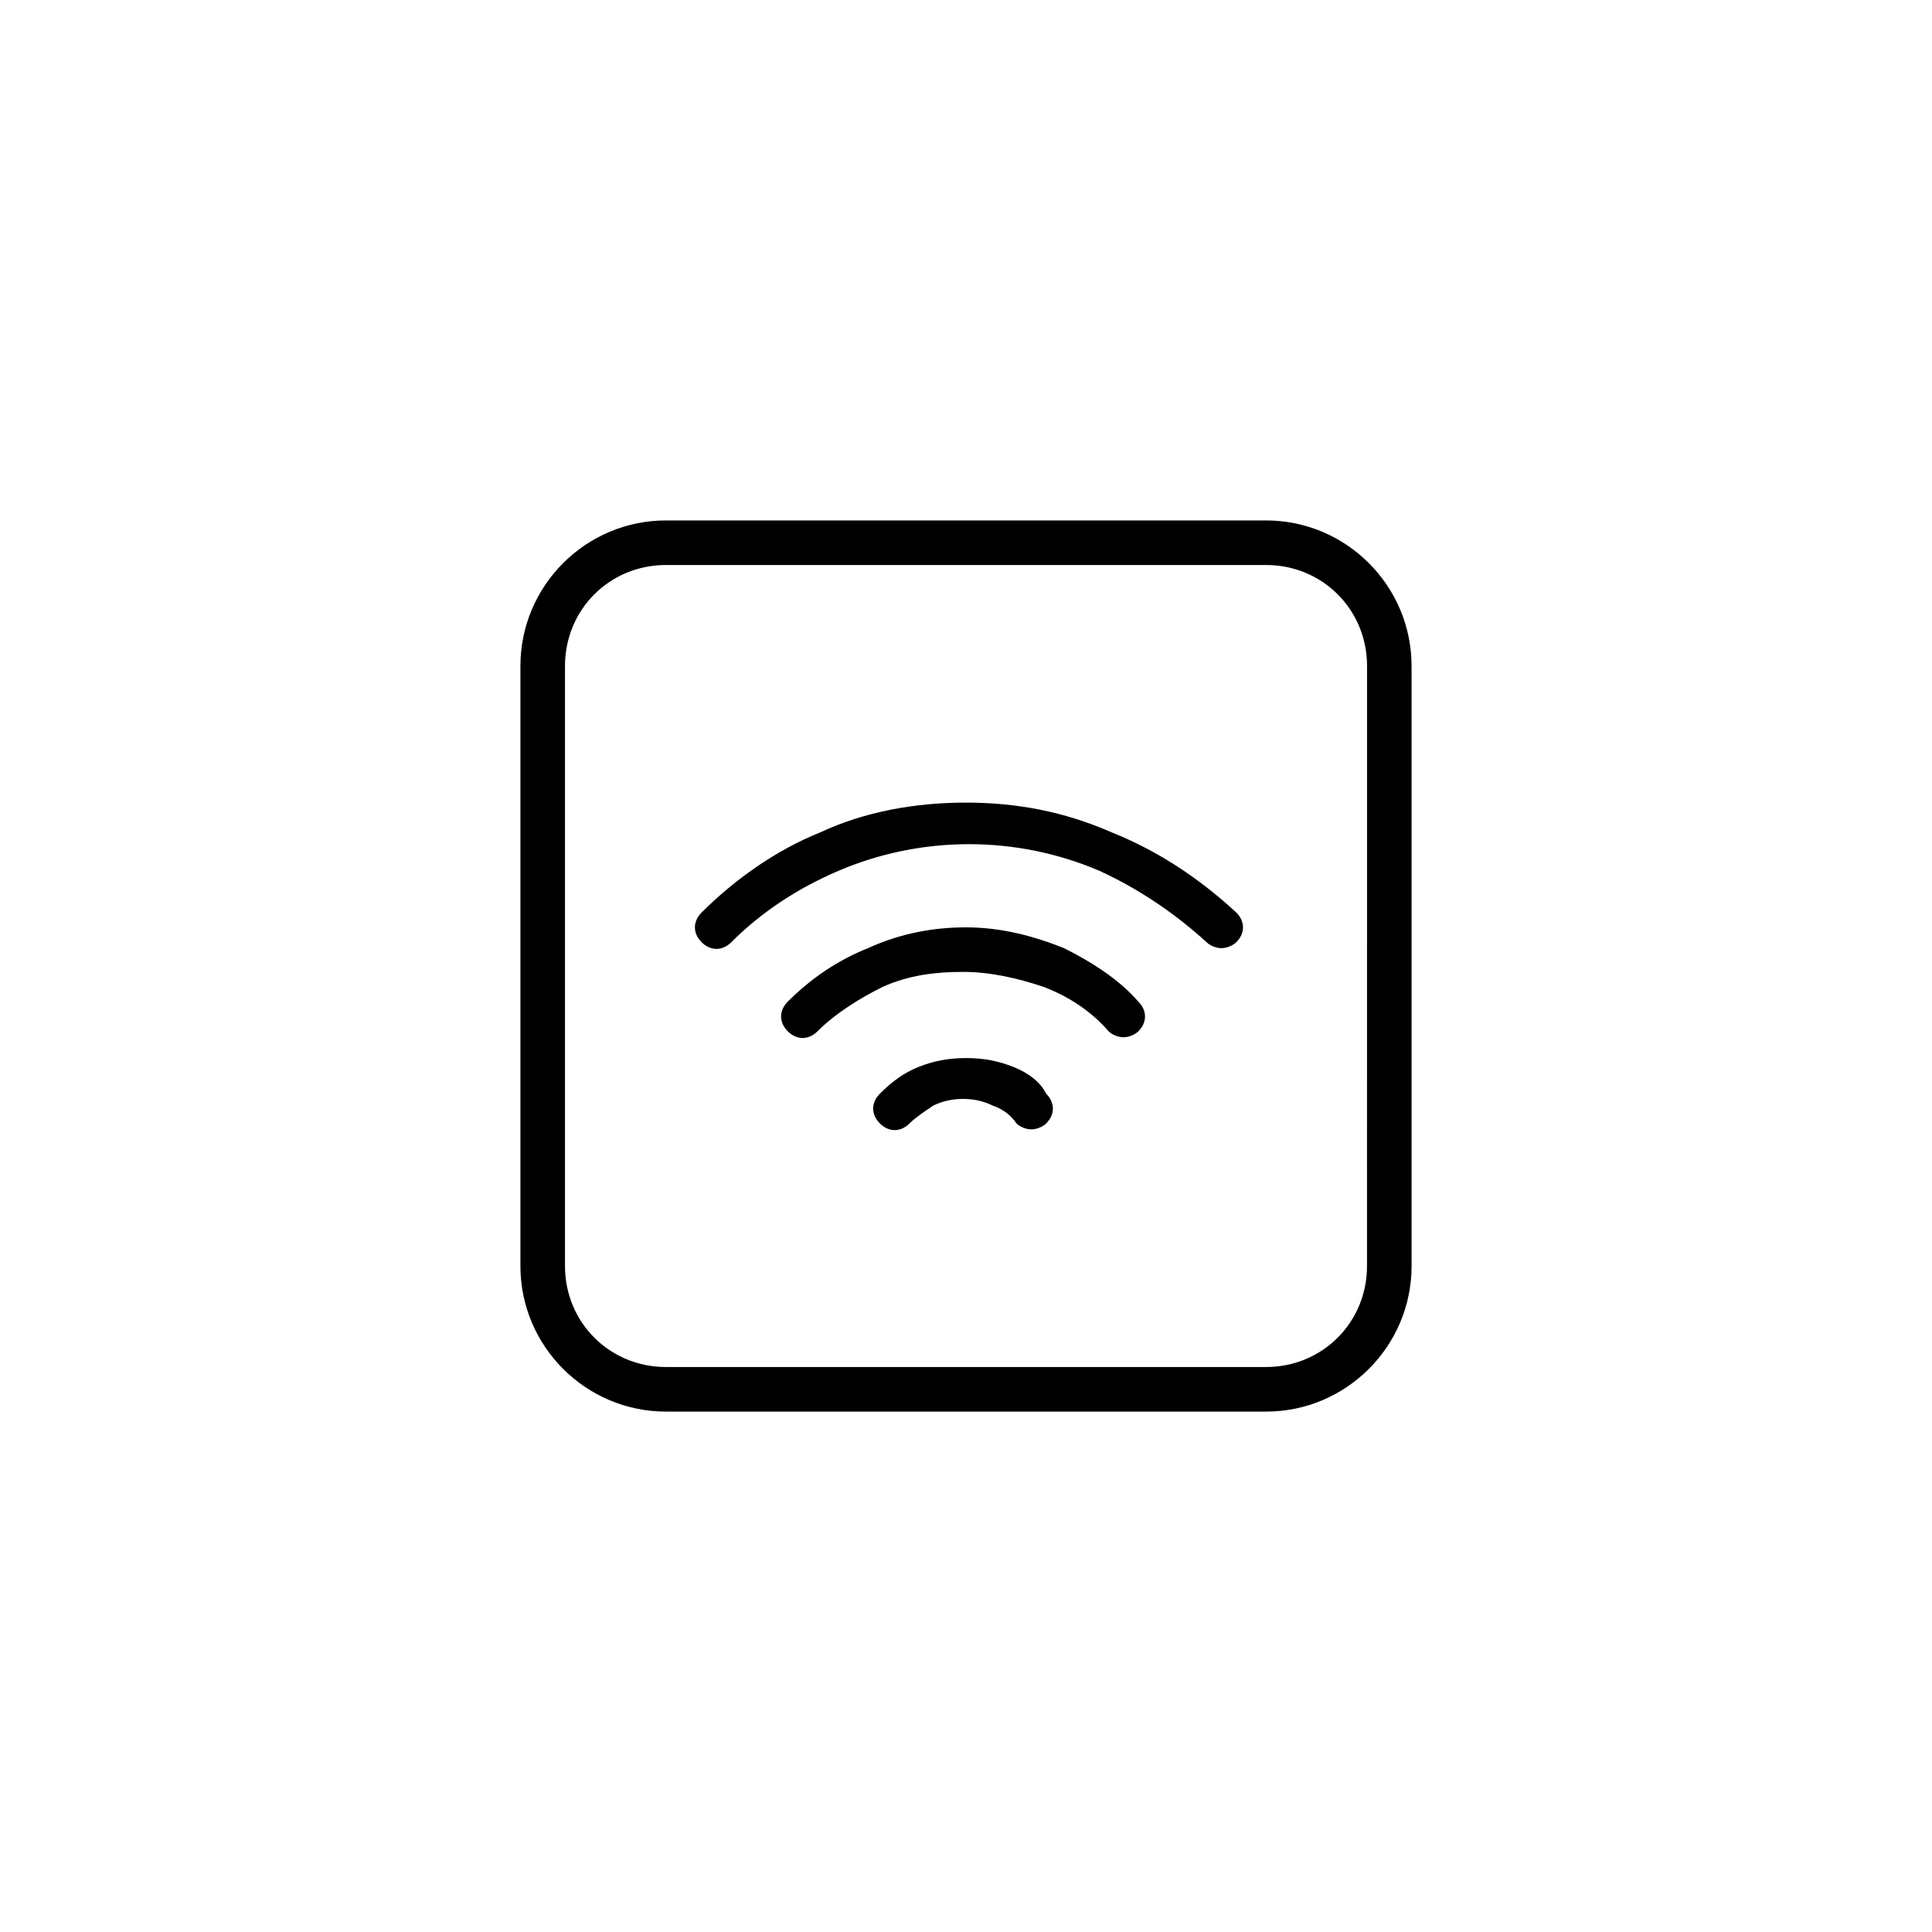 <?xml version="1.0" encoding="UTF-8"?>
<!-- The Best Svg Icon site in the world: iconSvg.co, Visit us! https://iconsvg.co -->
<svg fill="#000000" width="800px" height="800px" version="1.1" viewBox="144 144 512 512" xmlns="http://www.w3.org/2000/svg">
 <g>
  <path d="m479.51 281.92h-159.02c-21.254 0-38.574 17.32-38.574 38.574v159.02c0 21.254 17.32 38.574 38.574 38.574h159.02c21.254 0 38.574-17.32 38.574-38.574l-0.004-159.02c0-21.254-17.316-38.574-38.57-38.574zm26.762 197.59c0 14.957-11.809 26.766-26.766 26.766l-159.01-0.004c-14.957 0-26.766-11.809-26.766-26.766v-159.01c0-14.957 11.809-26.766 26.766-26.766h159.02c14.957 0 26.766 11.809 26.766 26.766z"/>
  <path d="m438.57 364.57c-12.594-5.512-25.191-7.871-38.574-7.871-13.383 0-26.766 2.363-38.574 7.871-11.809 4.723-22.828 12.594-31.488 21.254-2.363 2.363-2.363 5.512 0 7.871 2.363 2.363 5.512 2.363 7.871 0 7.871-7.871 17.32-14.168 28.34-18.895 11.02-4.723 22.828-7.086 34.637-7.086s23.617 2.363 34.637 7.086c10.234 4.723 19.68 11.02 28.34 18.895 0.789 0.789 2.363 1.574 3.938 1.574 1.574 0 3.148-0.789 3.938-1.574 2.363-2.363 2.363-5.512 0-7.871-10.234-9.445-21.254-16.531-33.062-21.254z"/>
  <path d="m425.98 395.27c-7.871-3.148-16.531-5.512-25.977-5.512-8.66 0-17.32 1.574-25.977 5.512-7.871 3.148-14.957 7.871-21.254 14.168-2.363 2.363-2.363 5.512 0 7.871 2.363 2.363 5.512 2.363 7.871 0 4.723-4.723 11.02-8.66 17.32-11.809 7.086-3.148 14.168-3.938 21.254-3.938 7.086 0 14.168 1.574 21.254 3.938 6.297 2.363 12.594 6.297 17.32 11.809 0.789 0.789 2.363 1.574 3.938 1.574 1.574 0 3.148-0.789 3.938-1.574 2.363-2.363 2.363-5.512 0-7.871-4.731-5.508-11.816-10.23-19.688-14.168z"/>
  <path d="m412.59 426.76c-3.938-1.574-7.871-2.363-12.594-2.363s-8.66 0.789-12.594 2.363c-3.938 1.574-7.086 3.938-10.234 7.086-2.363 2.363-2.363 5.512 0 7.871 2.363 2.363 5.512 2.363 7.871 0 1.574-1.574 3.938-3.148 6.297-4.723 4.723-2.363 11.02-2.363 15.742 0 2.363 0.789 4.723 2.363 6.297 4.723 0.789 0.789 2.363 1.574 3.938 1.574 1.574 0 3.148-0.789 3.938-1.574 2.363-2.363 2.363-5.512 0-7.871-1.574-3.148-4.723-5.512-8.66-7.086z"/>
 </g>
</svg>